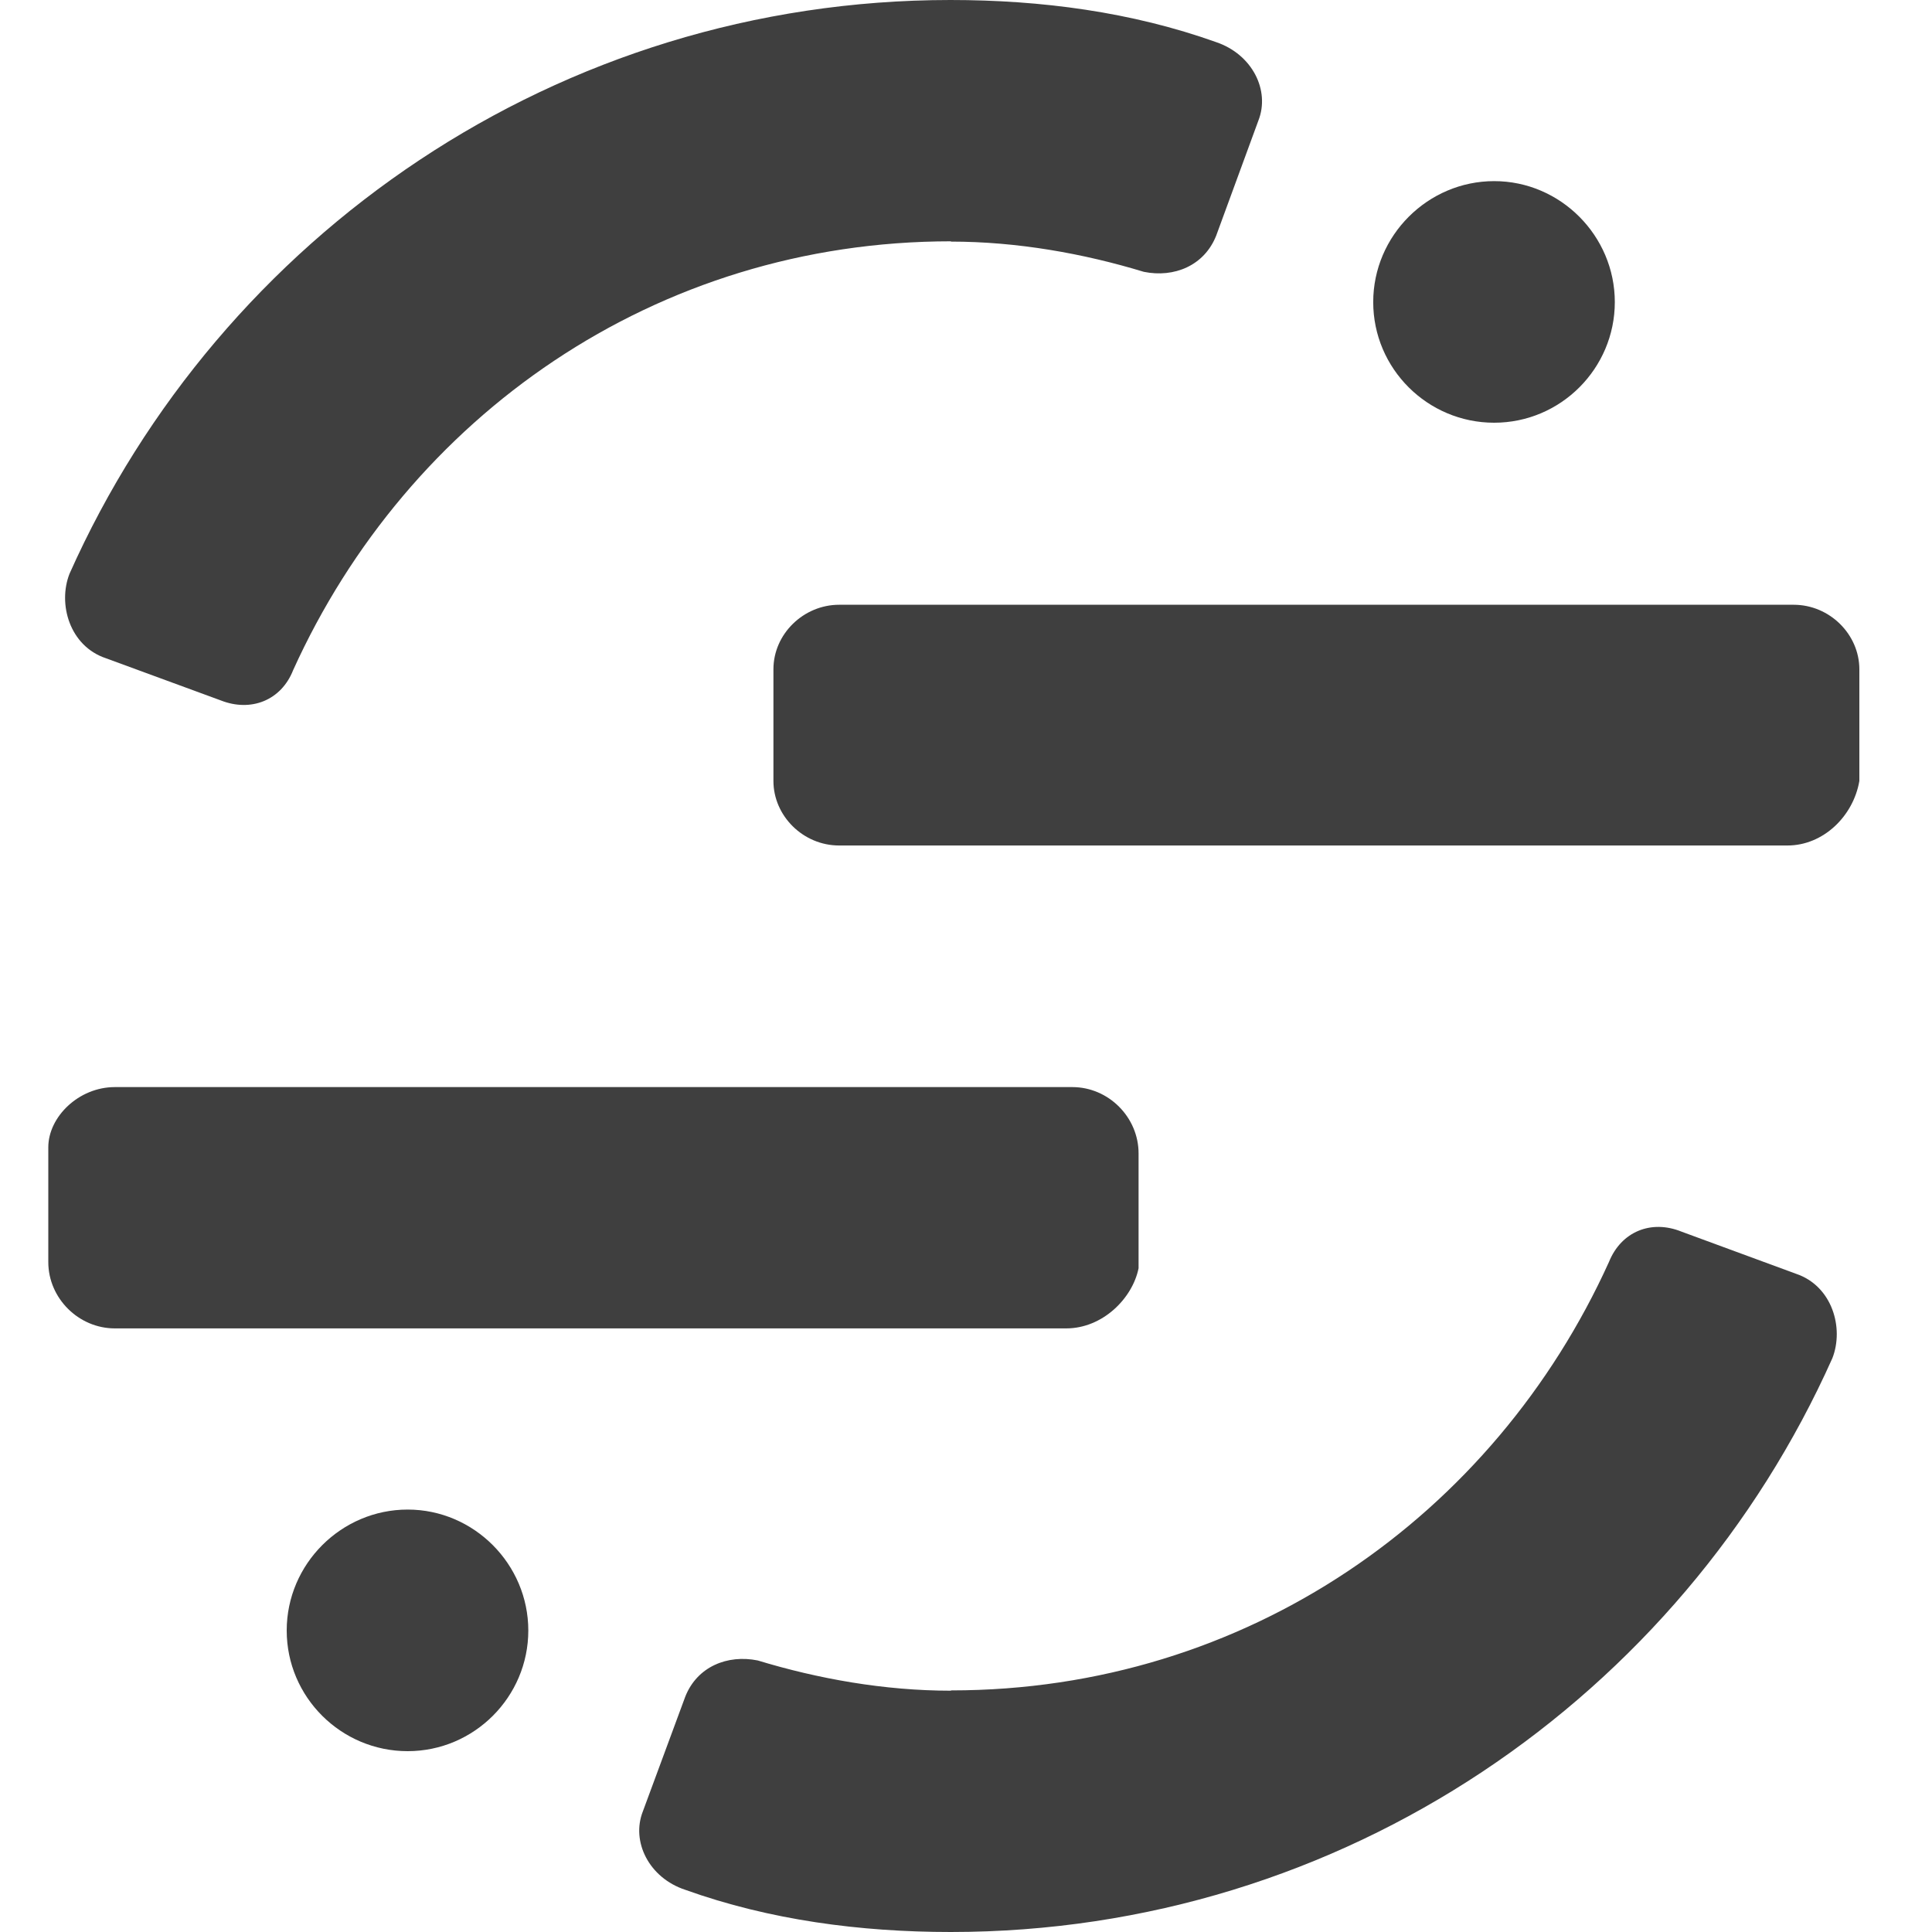 <svg width="40" height="40" viewBox="0 0 40 40" fill="none" xmlns="http://www.w3.org/2000/svg">
<g clip-path="url(#clip0_39_1044)">
<path d="M37.009 17.505H17.373C16.627 17.505 16.013 16.891 16.013 16.169V13.857C16.013 13.123 16.639 12.521 17.373 12.521H37.136C37.882 12.521 38.496 13.135 38.496 13.857V16.169C38.37 16.903 37.744 17.505 37.009 17.505Z" fill="#3F3F3F"/>
<path d="M2.378 27.503C1.626 27.503 1 26.877 1 26.131V23.753C1 23.127 1.626 22.507 2.378 22.507H22.201C22.953 22.507 23.573 23.133 23.573 23.88V26.257C23.447 26.883 22.827 27.503 22.075 27.503H2.378Z" fill="#3F3F3F"/>
<path d="M8.44 36.256C9.819 36.256 10.938 35.13 10.938 33.758C10.938 32.385 9.813 31.254 8.44 31.254C7.068 31.254 5.936 32.379 5.936 33.758C5.936 35.136 7.062 36.256 8.44 36.256Z" fill="#3F3F3F"/>
<path d="M30.935 8.752C32.314 8.752 33.433 7.627 33.433 6.254C33.433 4.882 32.308 3.75 30.935 3.75C29.563 3.75 28.431 4.876 28.431 6.254C28.431 7.633 29.557 8.752 30.935 8.752Z" fill="#3F3F3F"/>
<path d="M19.685 35.004C18.306 35.004 16.934 34.757 15.688 34.378C15.062 34.251 14.436 34.504 14.189 35.124L13.31 37.502C13.063 38.128 13.437 38.88 14.189 39.127C15.935 39.753 17.813 40 19.685 40C27.811 40 34.806 35.124 37.936 28.123C38.183 27.497 37.936 26.625 37.184 26.372L34.812 25.499C34.186 25.246 33.566 25.499 33.313 26.125C30.935 31.374 25.813 34.998 19.691 34.998L19.685 35.004Z" fill="#3F3F3F"/>
<path d="M19.685 5.002C21.063 5.002 22.436 5.249 23.682 5.628C24.308 5.755 24.934 5.502 25.181 4.876L26.053 2.498C26.3 1.872 25.927 1.126 25.181 0.873C23.429 0.247 21.557 0 19.679 0C11.558 0 4.564 4.876 1.44 11.877C1.193 12.503 1.44 13.376 2.192 13.628L4.57 14.501C5.196 14.748 5.822 14.501 6.069 13.875C8.446 8.626 13.569 4.996 19.691 4.996L19.685 5.002Z" fill="#3F3F3F"/>
</g>
<defs>
<clipPath id="clip0_39_1044">
<rect width="40" height="40" fill="white"/>
</clipPath>
</defs>
</svg>
